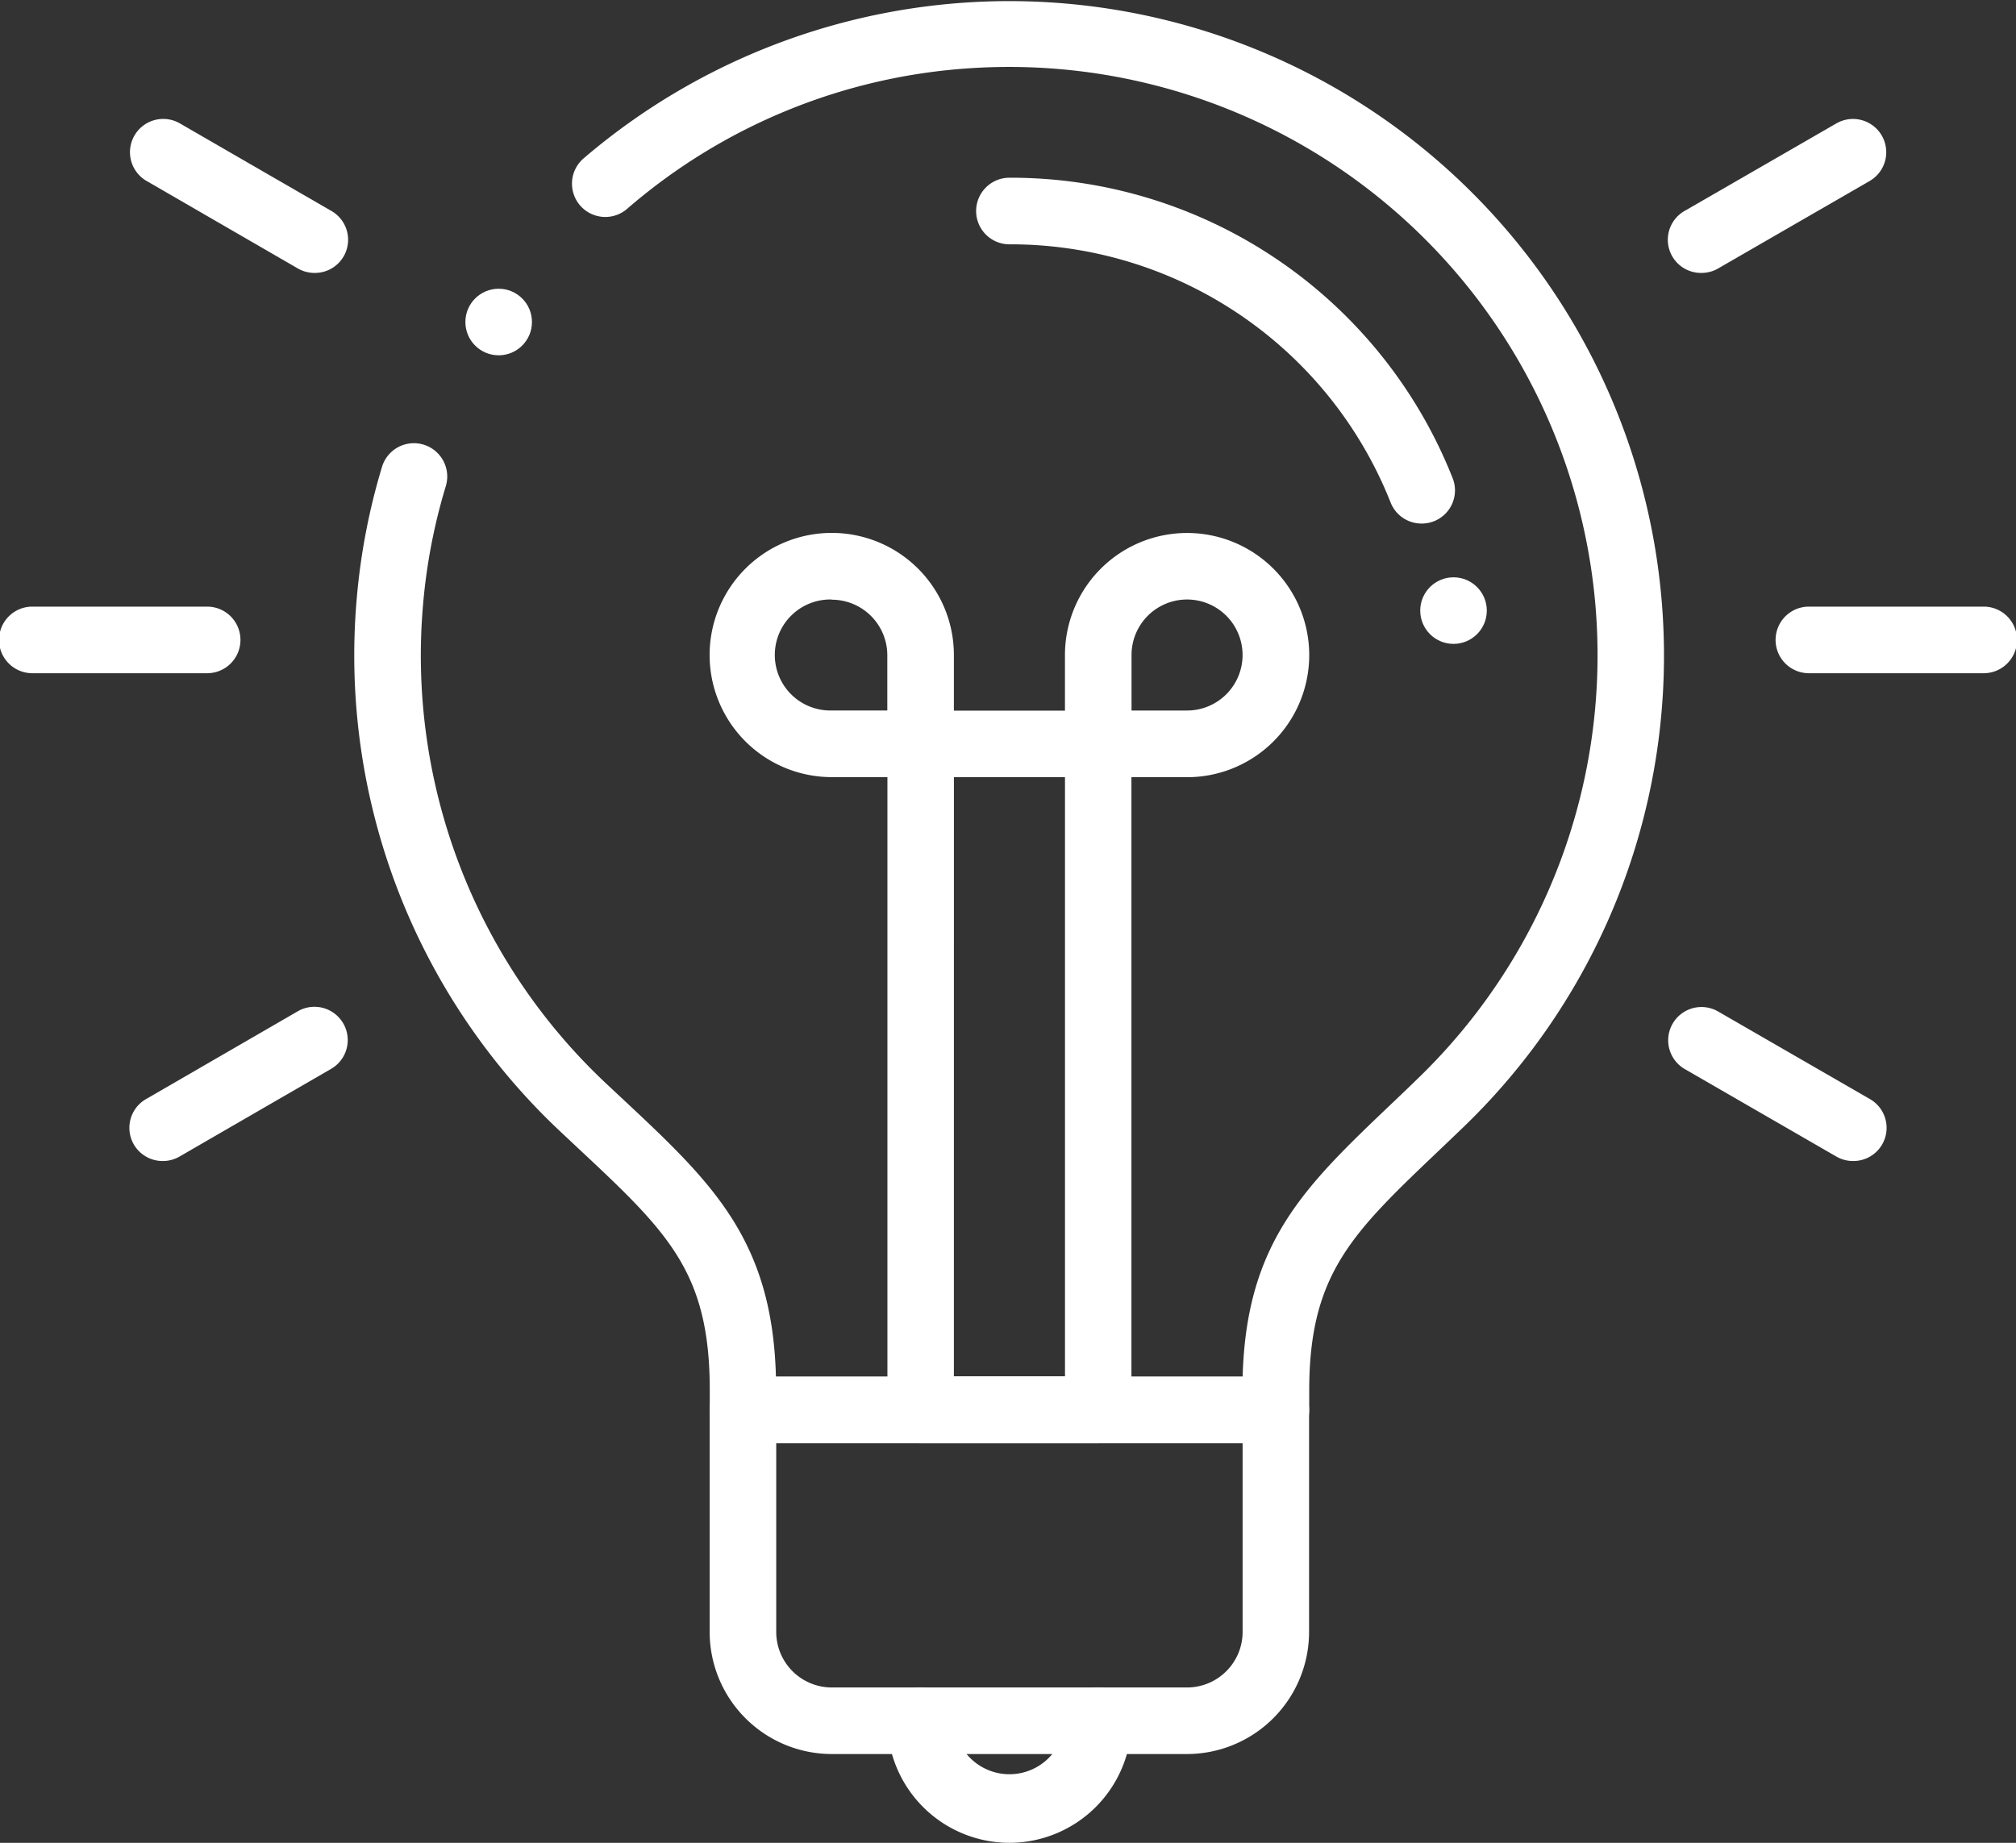 <svg xmlns="http://www.w3.org/2000/svg" width="54.686" height="50" viewBox="0 0 54.686 50">
  <rect x="0" y="0" width="54.686" height="50" fill="#333333" stroke="none"/>
  <g id="icon-feature03" transform="translate(0 0)">
    <path id="Path_140" data-name="Path 140" d="M36.084,55.059H26.445a3.316,3.316,0,0,1-3.312-3.312V45.719a.9.9,0,0,1,.9-.9H38.493a.9.9,0,0,1,.9.9v6.024A3.316,3.316,0,0,1,36.084,55.059ZM24.939,46.626v5.121a1.508,1.508,0,0,0,1.506,1.506h9.639a1.508,1.508,0,0,0,1.506-1.506V46.626Z" transform="translate(-3.883 -7.468)" fill="#fff"/>
    <path id="Path_141" data-name="Path 141" d="M32.229,59.156a3.316,3.316,0,0,1-3.313-3.313.9.9,0,1,1,1.807,0,1.507,1.507,0,0,0,3.012,0,.9.9,0,0,1,1.807,0A3.317,3.317,0,0,1,32.229,59.156Z" transform="translate(-4.847 -9.156)" fill="#fff"/>
    <path id="Path_142" data-name="Path 142" d="M34.638,43.011H29.819a.9.9,0,0,1-.9-.907V24.036a.9.9,0,0,1,.9-.9h4.819a.9.9,0,0,1,.9.9V42.1a.9.9,0,0,1-.9.907ZM30.722,41.2h3.014V24.939H30.723Z" transform="translate(-4.847 -3.854)" fill="#fff"/>
    <path id="Path_143" data-name="Path 143" d="M28.855,23.974h-2.41a3.313,3.313,0,1,1,3.313-3.313v2.41A.9.9,0,0,1,28.855,23.974Zm-2.41-4.819a1.506,1.506,0,1,0,0,3.011h1.507v-1.5a1.508,1.508,0,0,0-1.507-1.506Z" transform="translate(-3.883 -2.889)" fill="#fff"/>
    <path id="Path_144" data-name="Path 144" d="M38.012,23.974H35.6a.9.9,0,0,1-.9-.9v-2.41a3.313,3.313,0,1,1,3.313,3.312Zm-1.506-1.807h1.506a1.506,1.506,0,1,0-1.506-1.506Z" transform="translate(-5.812 -2.889)" fill="#fff"/>
    <path id="Path_145" data-name="Path 145" d="M43.886,15.166a.9.9,0,0,1-.839-.568A11.092,11.092,0,0,0,32.706,7.59a.9.9,0,1,1,0-1.807,12.892,12.892,0,0,1,12.019,8.143.9.9,0,0,1-.839,1.24Z" transform="translate(-5.324 -0.961)" fill="#fff"/>
    <circle id="Ellipse_17" data-name="Ellipse 17" cx="0.903" cy="0.903" r="0.903" transform="translate(38.525 15.664)" fill="#fff"/>
    <circle id="Ellipse_18" data-name="Ellipse 18" cx="0.903" cy="0.903" r="0.903" transform="translate(12.624 7.834)" fill="#fff"/>
    <path id="Path_146" data-name="Path 146" d="M36.564,39.154H22.107a.9.9,0,0,1-.9-.907v-.532c0-3.227-1.14-4.293-3.636-6.625l-.39-.366A17.721,17.721,0,0,1,11.63,16.248a17.512,17.512,0,0,1,.686-3.583.9.9,0,0,1,1.731.522A15.64,15.64,0,0,0,13.43,16.4a15.922,15.922,0,0,0,4.985,13.013l.387.362c2.454,2.294,4.1,3.833,4.2,7.574h12.66c.1-3.657,1.688-5.166,4.051-7.416.226-.215.461-.438.7-.672A15.963,15.963,0,0,0,28.286,1.847a15.764,15.764,0,0,0-9.324,3.819.9.9,0,1,1-1.177-1.372,17.759,17.759,0,0,1,23.89,26.261c-.246.237-.483.463-.712.681-2.327,2.217-3.495,3.328-3.495,6.487v.524a.9.9,0,0,1-.9.907Z" transform="translate(-1.954 0.003)" fill="#fff"/>
    <path id="Path_147" data-name="Path 147" d="M63.472,21.556H58.73a.9.9,0,1,1,0-1.807h4.742a.9.9,0,0,1,0,1.807Z" transform="translate(-9.662 -3.29)" fill="#fff"/>
    <path id="Path_148" data-name="Path 148" d="M5.651,21.556H.909a.9.9,0,0,1,0-1.807H5.651a.9.9,0,1,1,0,1.807Z" transform="translate(-0.032 -3.29)" fill="#fff"/>
    <path id="Path_149" data-name="Path 149" d="M59.348,36.964a.9.9,0,0,1-.451-.122l-4.107-2.371a.9.9,0,0,1,.9-1.565L59.8,35.278a.9.9,0,0,1-.452,1.686Z" transform="translate(-9.086 -5.463)" fill="#fff"/>
    <path id="Path_150" data-name="Path 150" d="M9.271,8.05a.9.9,0,0,1-.451-.122l-4.1-2.372a.9.9,0,0,1,.9-1.564L9.723,6.364A.9.9,0,0,1,9.271,8.05Z" transform="translate(-0.742 -0.645)" fill="#fff"/>
    <path id="Path_151" data-name="Path 151" d="M55.243,8.047a.9.9,0,0,1-.452-1.687L58.9,3.99a.9.9,0,1,1,.9,1.564L55.694,7.925A.9.9,0,0,1,55.243,8.047Z" transform="translate(-9.086 -0.642)" fill="#fff"/>
    <path id="Path_152" data-name="Path 152" d="M5.16,36.964a.9.9,0,0,1-.451-1.687L8.816,32.9a.9.9,0,0,1,.9,1.565L5.611,36.84A.9.9,0,0,1,5.16,36.964Z" transform="translate(-0.736 -5.463)" fill="#fff"/>
  </g>
</svg>
